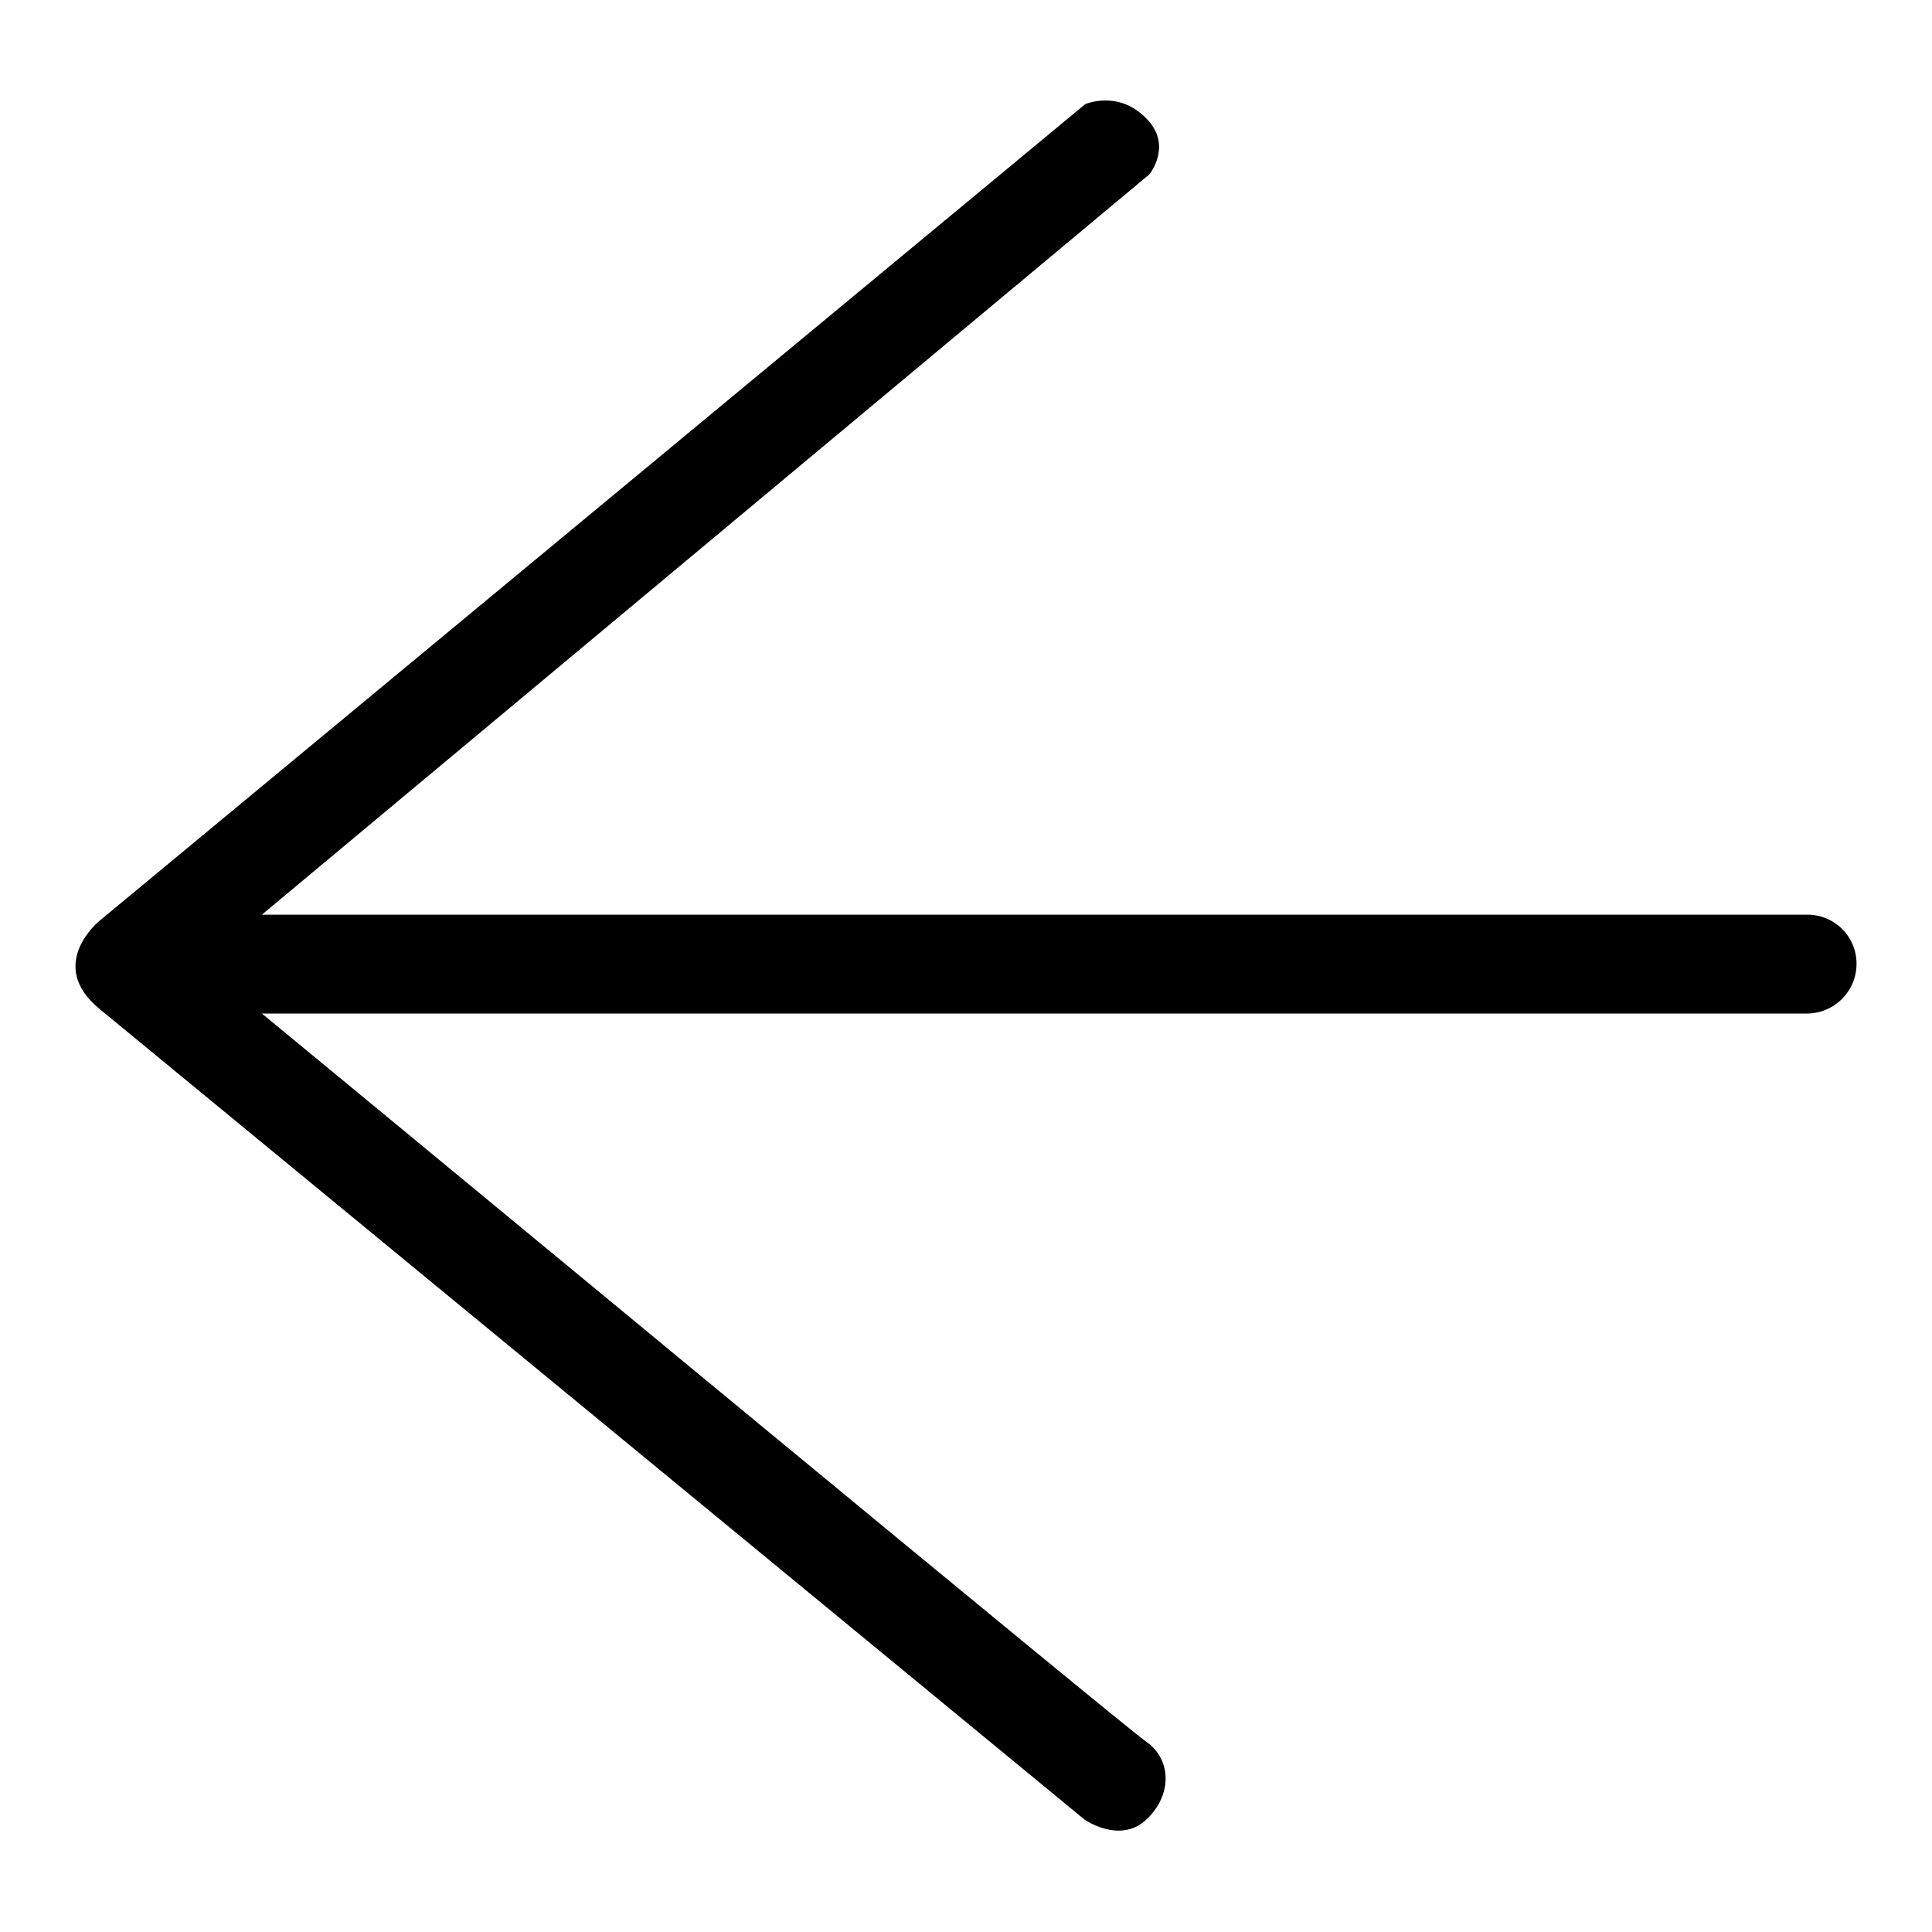 <?xml version="1.0" encoding="utf-8"?>
<!-- Svg Vector Icons : http://www.onlinewebfonts.com/icon -->
<!DOCTYPE svg PUBLIC "-//W3C//DTD SVG 1.1//EN" "http://www.w3.org/Graphics/SVG/1.1/DTD/svg11.dtd">
<svg version="1.1" xmlns="http://www.w3.org/2000/svg" xmlns:xlink="http://www.w3.org/1999/xlink" x="0px" y="0px" viewBox="0 0 256 256" enable-background="new 0 0 256 256" xml:space="preserve">
<g><g><path fill="#000000" d="M54.8,127.5"/><path fill="#000000" d="M185.9,235.8"/><path fill="#000000" d="M239.5,121.2H34.7l117.6-98.1c0,0,3.2-3.9-0.5-7.5c-3.7-3.7-8-1.8-8-1.8L13.2,122c0,0-7.2,5.8,0,11.7c7.2,5.9,130.5,107.4,130.5,107.4s4.7,3.3,8.2,0c3.5-3.3,3.3-8,0-10.3c-2.8-1.9-90.1-74.2-117.2-96.5h204.7c3.6,0,6.6-2.9,6.6-6.6C246,124.1,243.1,121.2,239.5,121.2z"/></g></g>
</svg>